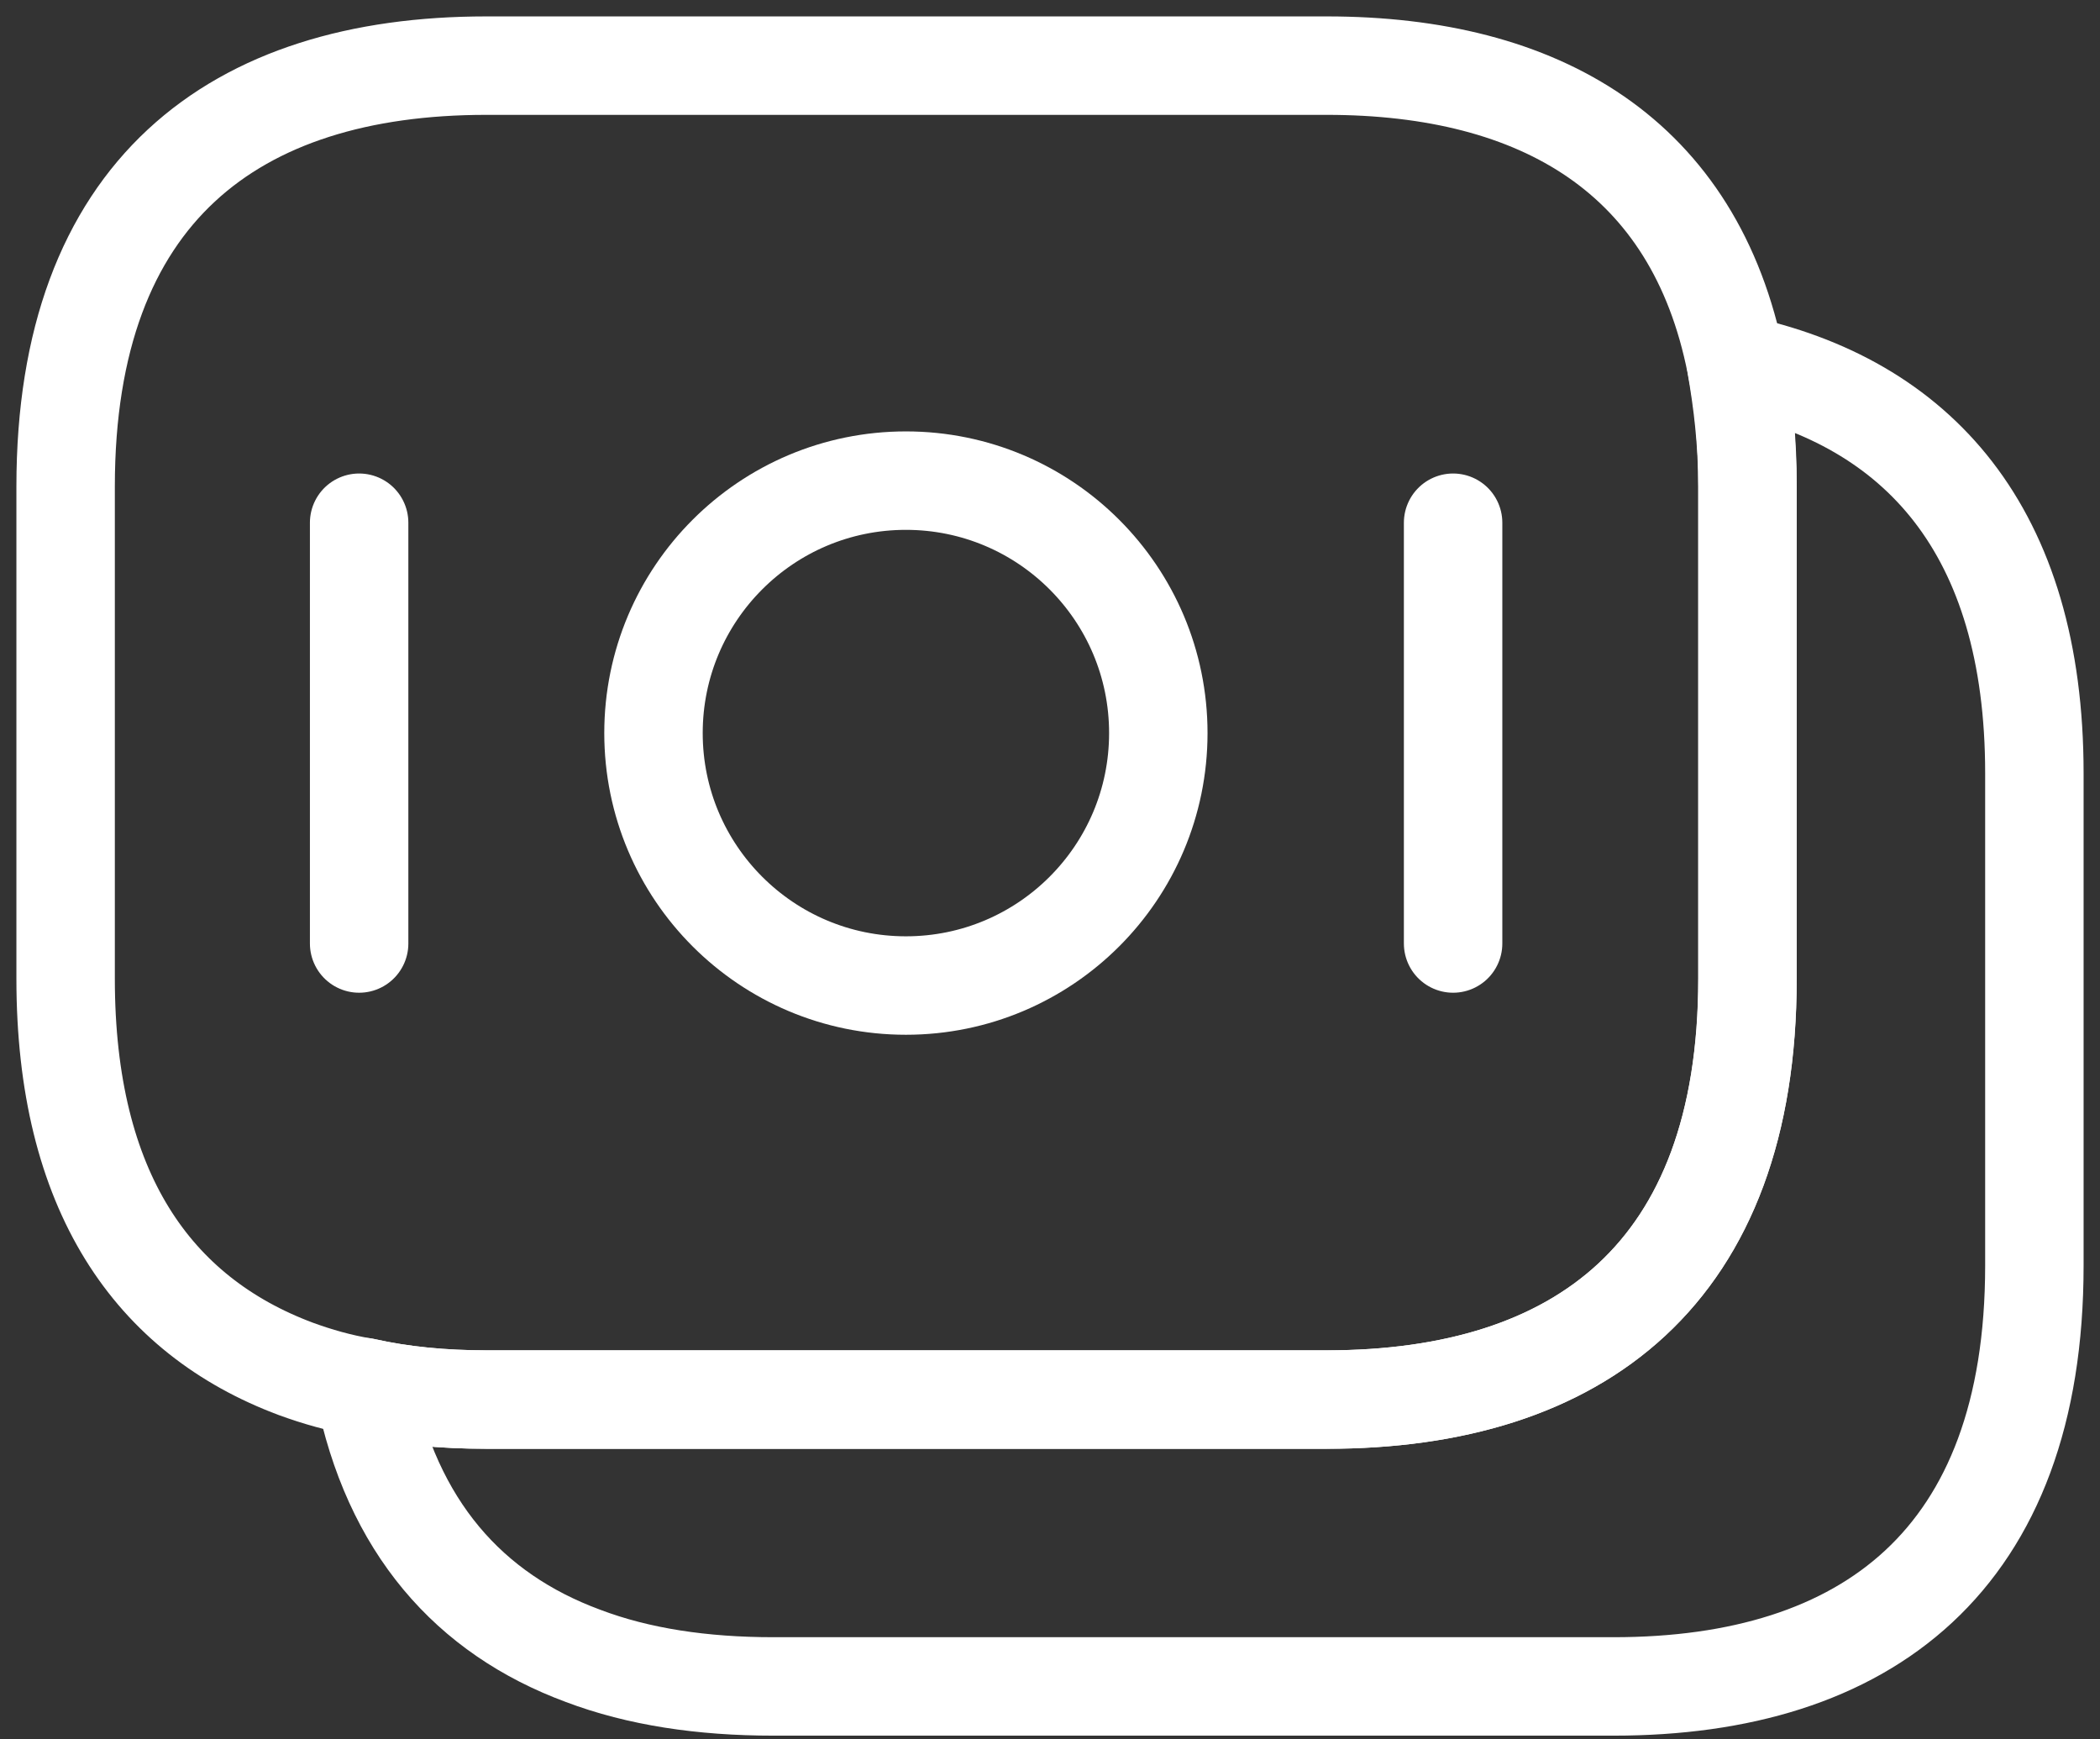 <svg width="64" height="53" viewBox="0 0 64 53" fill="none" xmlns="http://www.w3.org/2000/svg">
<rect x="0" y="0" width="64" height="53" fill="#333333" stroke="none"/>
<path d="M53.255 14.821V29.828C53.255 38.802 48.127 42.649 40.434 42.649H14.821C13.51 42.649 12.257 42.532 11.091 42.27C10.363 42.153 9.664 41.95 9.022 41.716C4.652 40.085 2 36.297 2 29.828V14.821C2 5.846 7.128 2 14.821 2H40.434C46.961 2 51.653 4.768 52.906 11.091C53.11 12.257 53.255 13.451 53.255 14.821Z" stroke="white" stroke-width="3" stroke-miterlimit="10" stroke-linecap="round" stroke-linejoin="round"/>
<path d="M62 23.562V38.569C62 47.544 56.871 51.39 49.179 51.39H23.566C21.409 51.39 19.457 51.099 17.767 50.458C14.3 49.176 11.939 46.524 11.094 42.27C12.26 42.532 13.513 42.648 14.824 42.648H40.437C48.13 42.648 53.258 38.802 53.258 29.827V14.821C53.258 13.451 53.142 12.227 52.909 11.091C58.445 12.257 62 16.161 62 23.562Z" stroke="white" stroke-width="3" stroke-miterlimit="10" stroke-linecap="round" stroke-linejoin="round"/>
<path d="M27.609 30.032C31.857 30.032 35.301 26.587 35.301 22.339C35.301 18.09 31.857 14.646 27.609 14.646C23.36 14.646 19.916 18.09 19.916 22.339C19.916 26.587 23.36 30.032 27.609 30.032Z" stroke="white" stroke-width="3" stroke-miterlimit="10" stroke-linecap="round" stroke-linejoin="round"/>
<path d="M10.945 15.929V28.751" stroke="white" stroke-width="3" stroke-miterlimit="10" stroke-linecap="round" stroke-linejoin="round"/>
<path d="M44.285 15.929V28.751" stroke="white" stroke-width="3" stroke-miterlimit="10" stroke-linecap="round" stroke-linejoin="round"/>
</svg>
